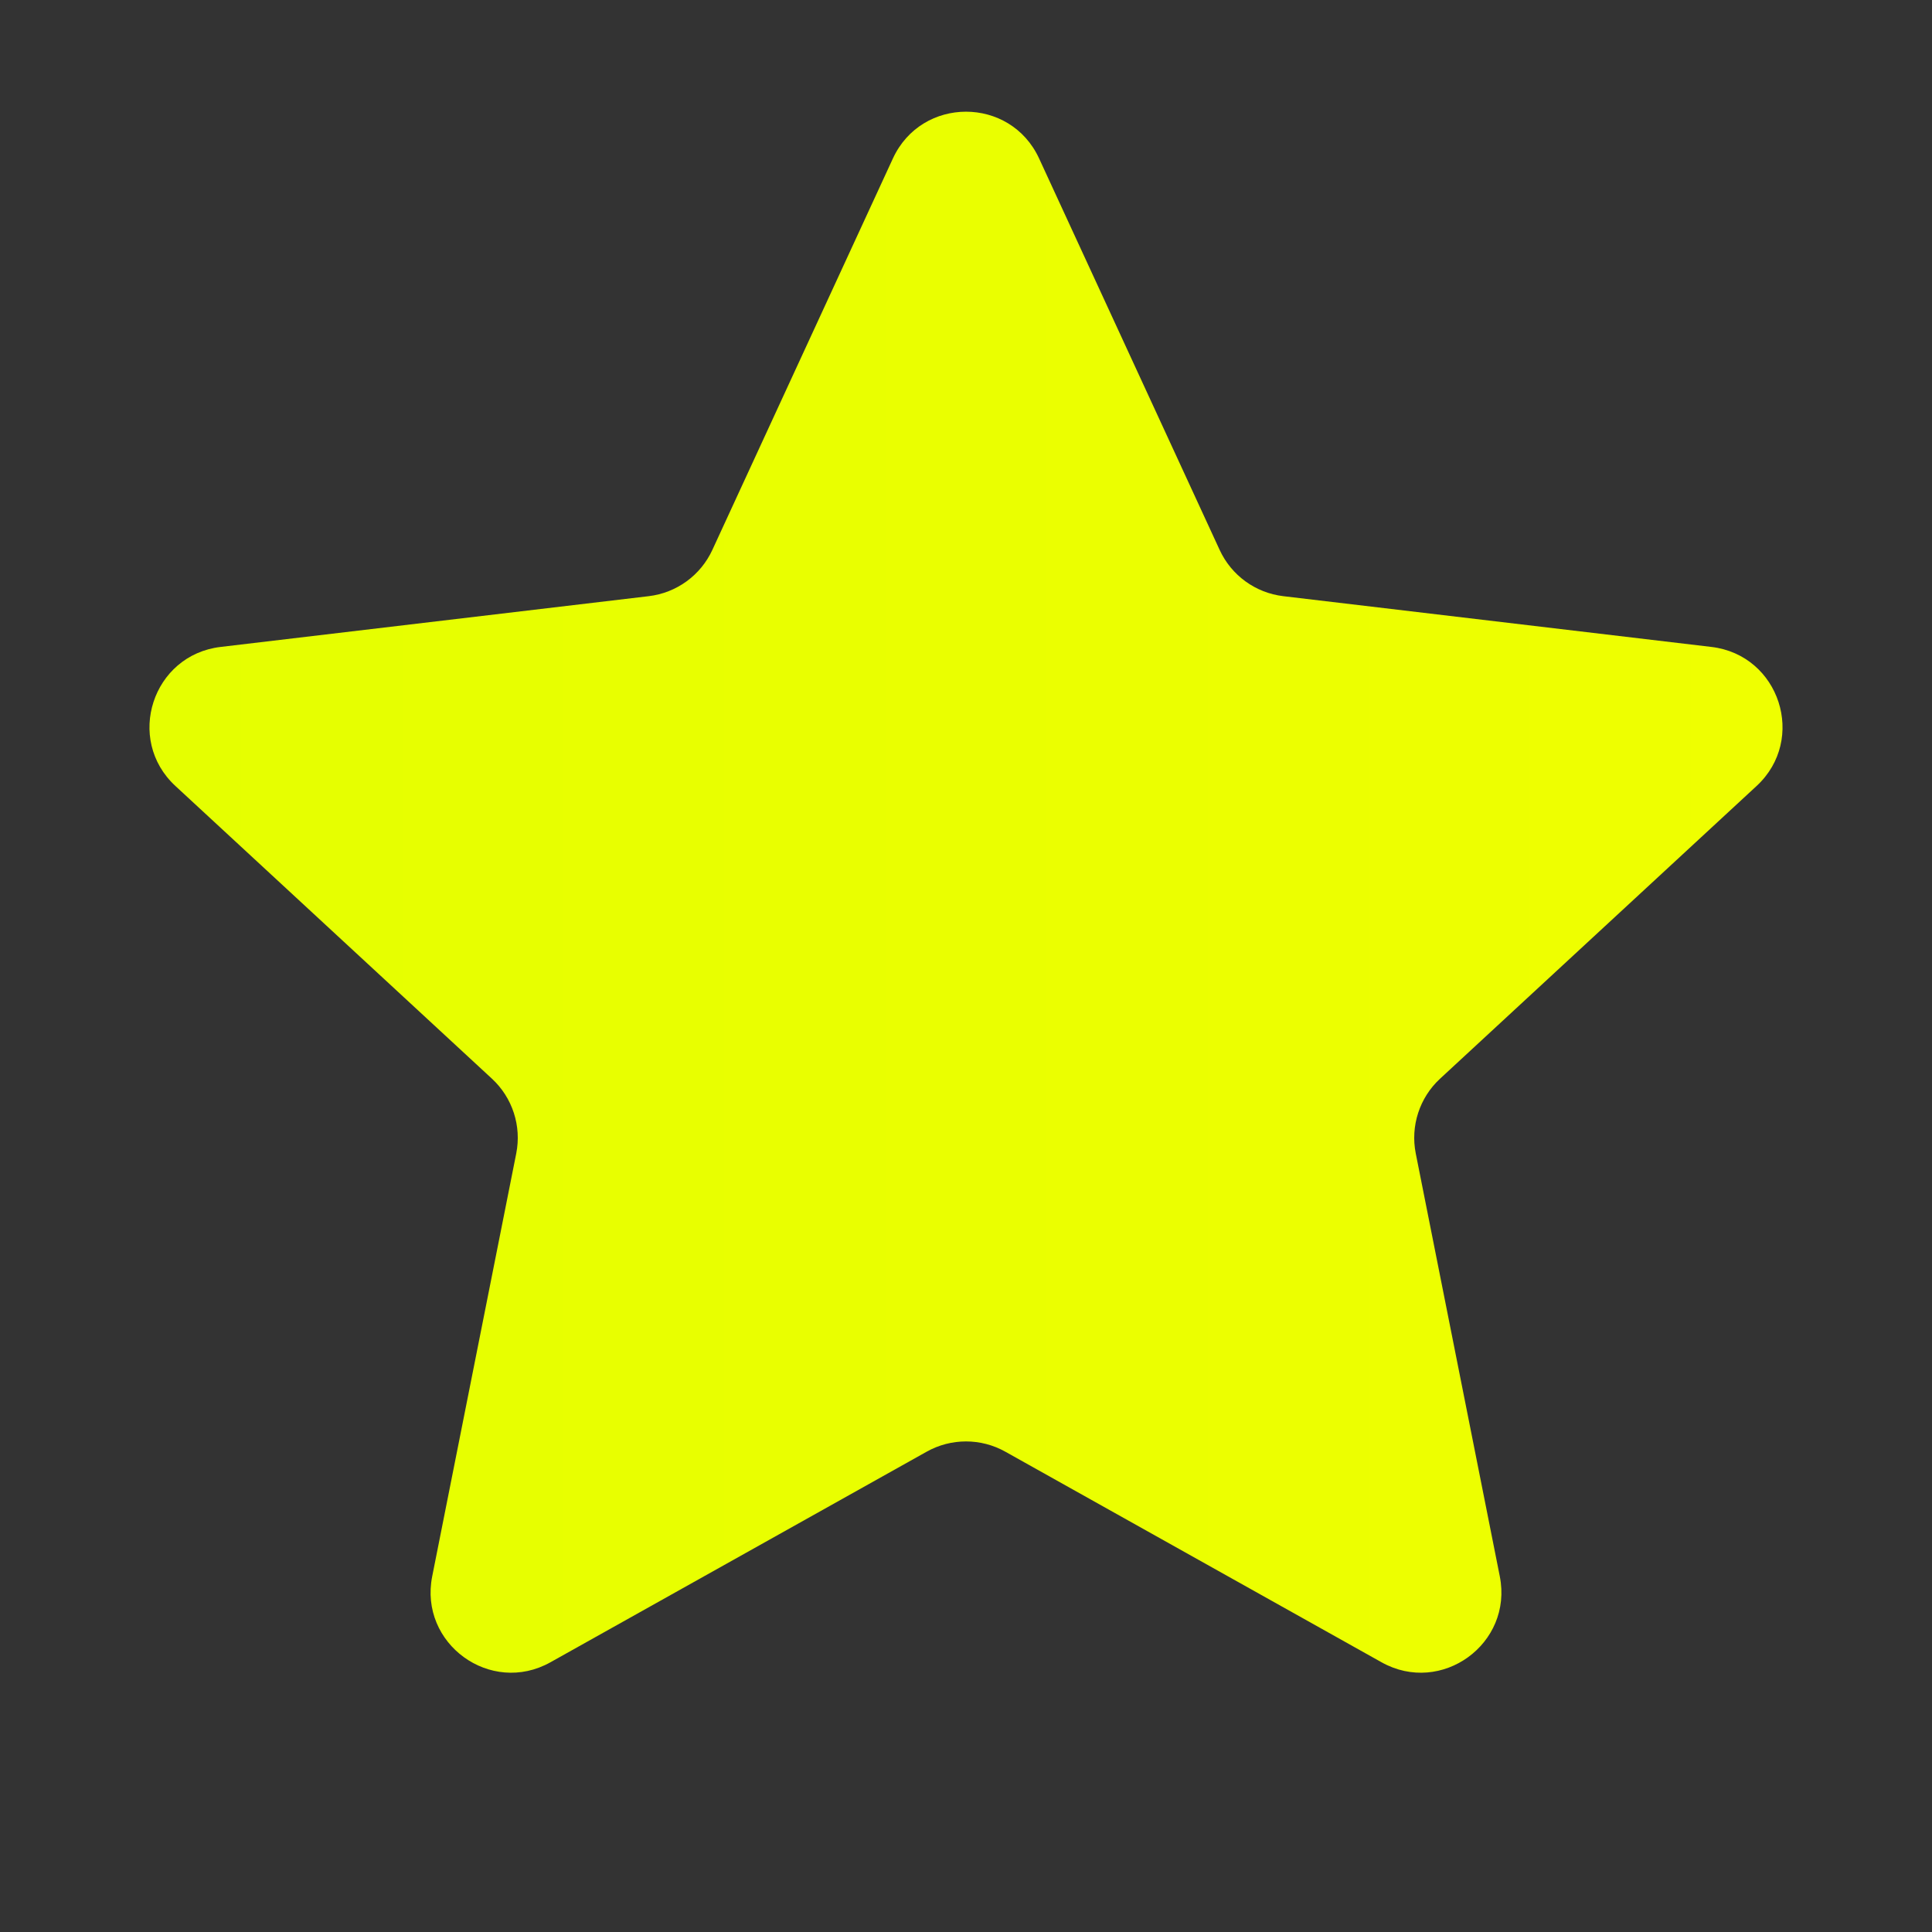 <?xml version="1.0" encoding="UTF-8"?> <svg xmlns="http://www.w3.org/2000/svg" width="128" height="128" viewBox="0 0 128 128" fill="none"><rect x="0" y="0" width="128" height="128" fill="#333333" stroke="none"/> <path d="M59.157 10.499C61.063 6.367 66.937 6.367 68.843 10.499L80.806 36.436C81.583 38.12 83.179 39.28 85.021 39.498L113.385 42.861C117.905 43.397 119.72 48.983 116.379 52.073L95.408 71.466C94.046 72.725 93.437 74.602 93.798 76.421L99.365 104.436C100.252 108.9 95.5 112.352 91.529 110.129L66.605 96.178C64.987 95.272 63.014 95.272 61.395 96.178L36.471 110.129C32.5 112.352 27.748 108.9 28.635 104.436L34.202 76.421C34.563 74.602 33.953 72.725 32.592 71.466L11.621 52.073C8.28 48.983 10.095 43.397 14.615 42.861L42.979 39.498C44.821 39.28 46.417 38.12 47.194 36.436L59.157 10.499Z" fill="url(#paint0_linear_2118_7058)"></path> <defs> <linearGradient id="paint0_linear_2118_7058" x1="9.53674e-07" y1="64" x2="128" y2="64" gradientUnits="userSpaceOnUse"> <stop stop-color="#E4FF00"></stop> <stop offset="1" stop-color="#F0FF00"></stop> </linearGradient> </defs> </svg> 